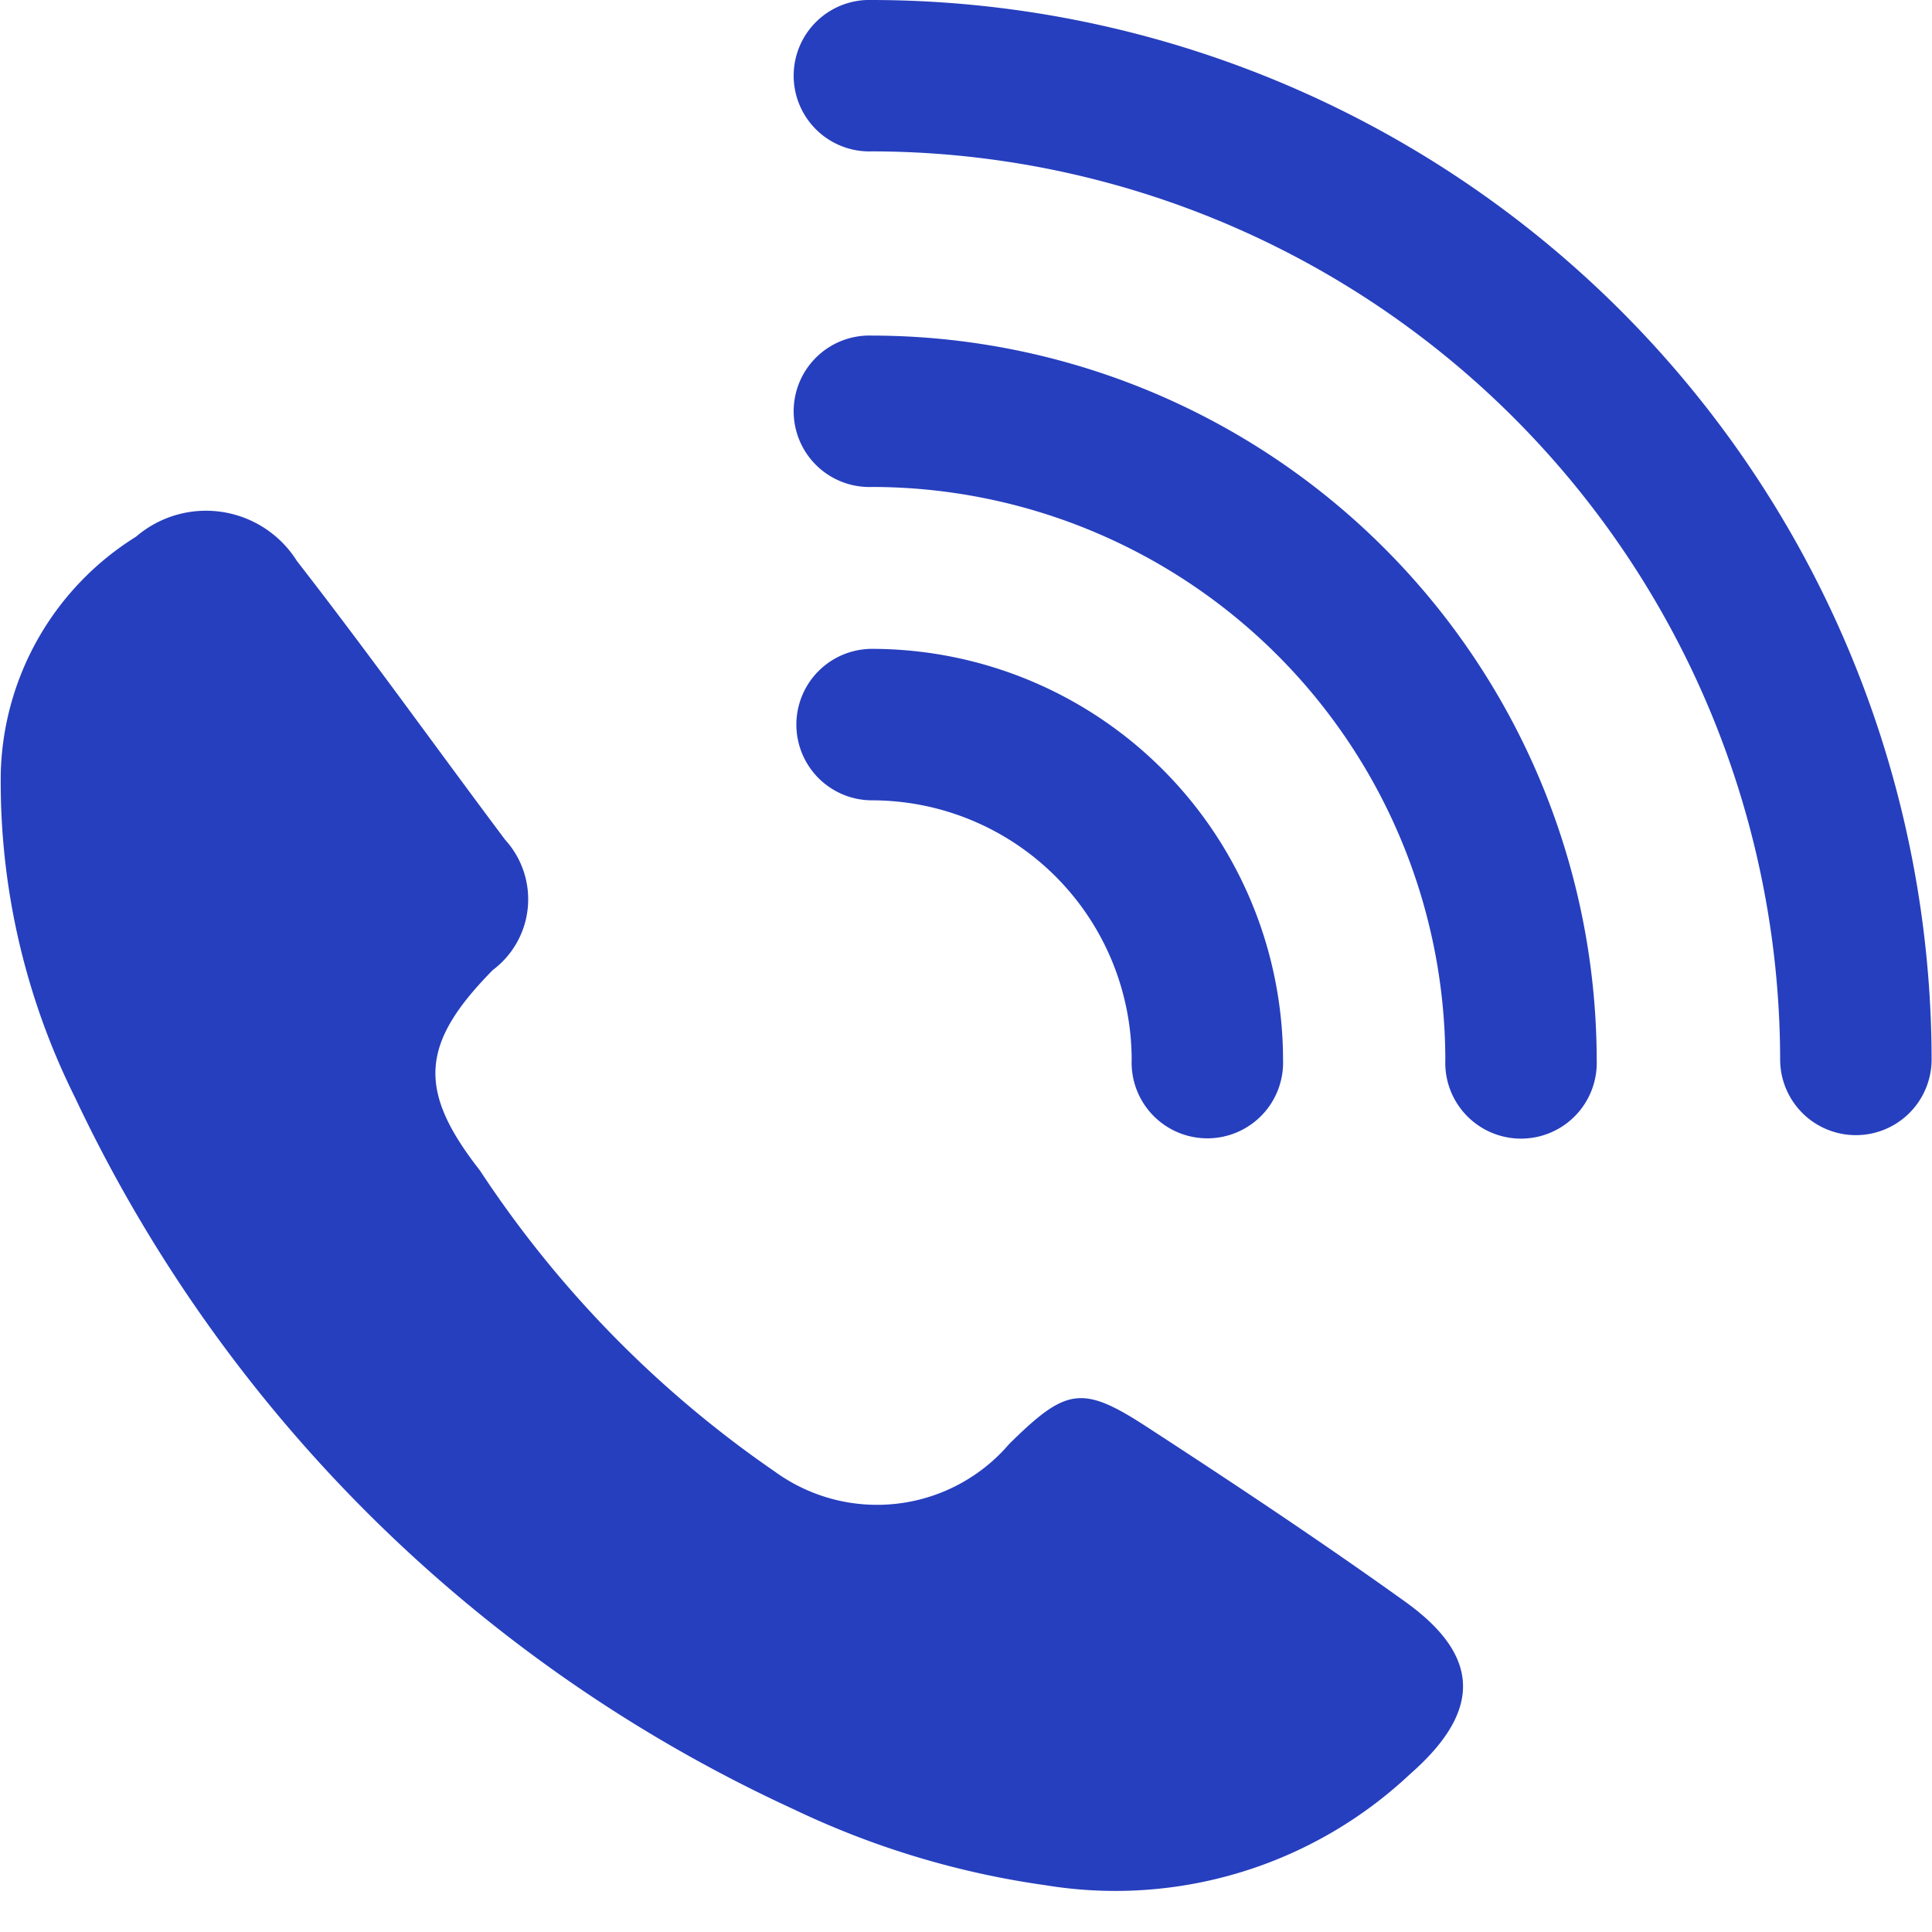 <svg xmlns="http://www.w3.org/2000/svg" width="20" height="20" viewBox="0 0 20 20">
  <g id="icon02" transform="translate(-1754 -706)">
    <rect id="icon_guide" data-name="icon guide" width="20" height="20" transform="translate(1754 706)" fill="none"/>
    <g id="그룹_432" data-name="그룹 432" transform="translate(1005.604 543.525)">
      <path id="패스_546" data-name="패스 546" d="M762.944,190.26c-.876-.628-1.775-1.225-2.679-1.813-.67-.436-.834-.4-1.421.178a1.8,1.8,0,0,1-2.427.287,11.354,11.354,0,0,1-3.054-3.119c-.653-.834-.612-1.315.134-2.073a.915.915,0,0,0,.128-1.349c-.72-.961-1.418-1.938-2.155-2.885a1.111,1.111,0,0,0-1.666-.252,2.97,2.97,0,0,0-1.4,2.443,7.317,7.317,0,0,0,.768,3.361,15.274,15.274,0,0,0,7.437,7.368,8.9,8.9,0,0,0,2.612.788,4.452,4.452,0,0,0,3.769-1.148C763.729,191.4,763.736,190.828,762.944,190.26Z" transform="translate(0 -11.203)" fill="#263fbe"/>
      <path id="패스_547" data-name="패스 547" d="M777.573,187.675a.784.784,0,1,0,1.567,0,4.259,4.259,0,0,0-4.254-4.255.784.784,0,1,0,0,1.568A2.69,2.69,0,0,1,777.573,187.675Z" transform="translate(-17.462 -14.228)" fill="#263fbe"/>
      <path id="패스_548" data-name="패스 548" d="M774.886,173.3a.784.784,0,1,0,0,1.567,5.94,5.94,0,0,1,5.934,5.934.784.784,0,1,0,1.567,0A7.51,7.51,0,0,0,774.886,173.3Z" transform="translate(-17.462 -7.351)" fill="#263fbe"/>
      <path id="패스_549" data-name="패스 549" d="M774.886,162.475a.784.784,0,1,0,0,1.567,9.415,9.415,0,0,1,9.4,9.4.784.784,0,1,0,1.568,0A10.984,10.984,0,0,0,774.886,162.475Z" transform="translate(-17.462)" fill="#263fbe"/>
    </g>
  </g>
</svg>
